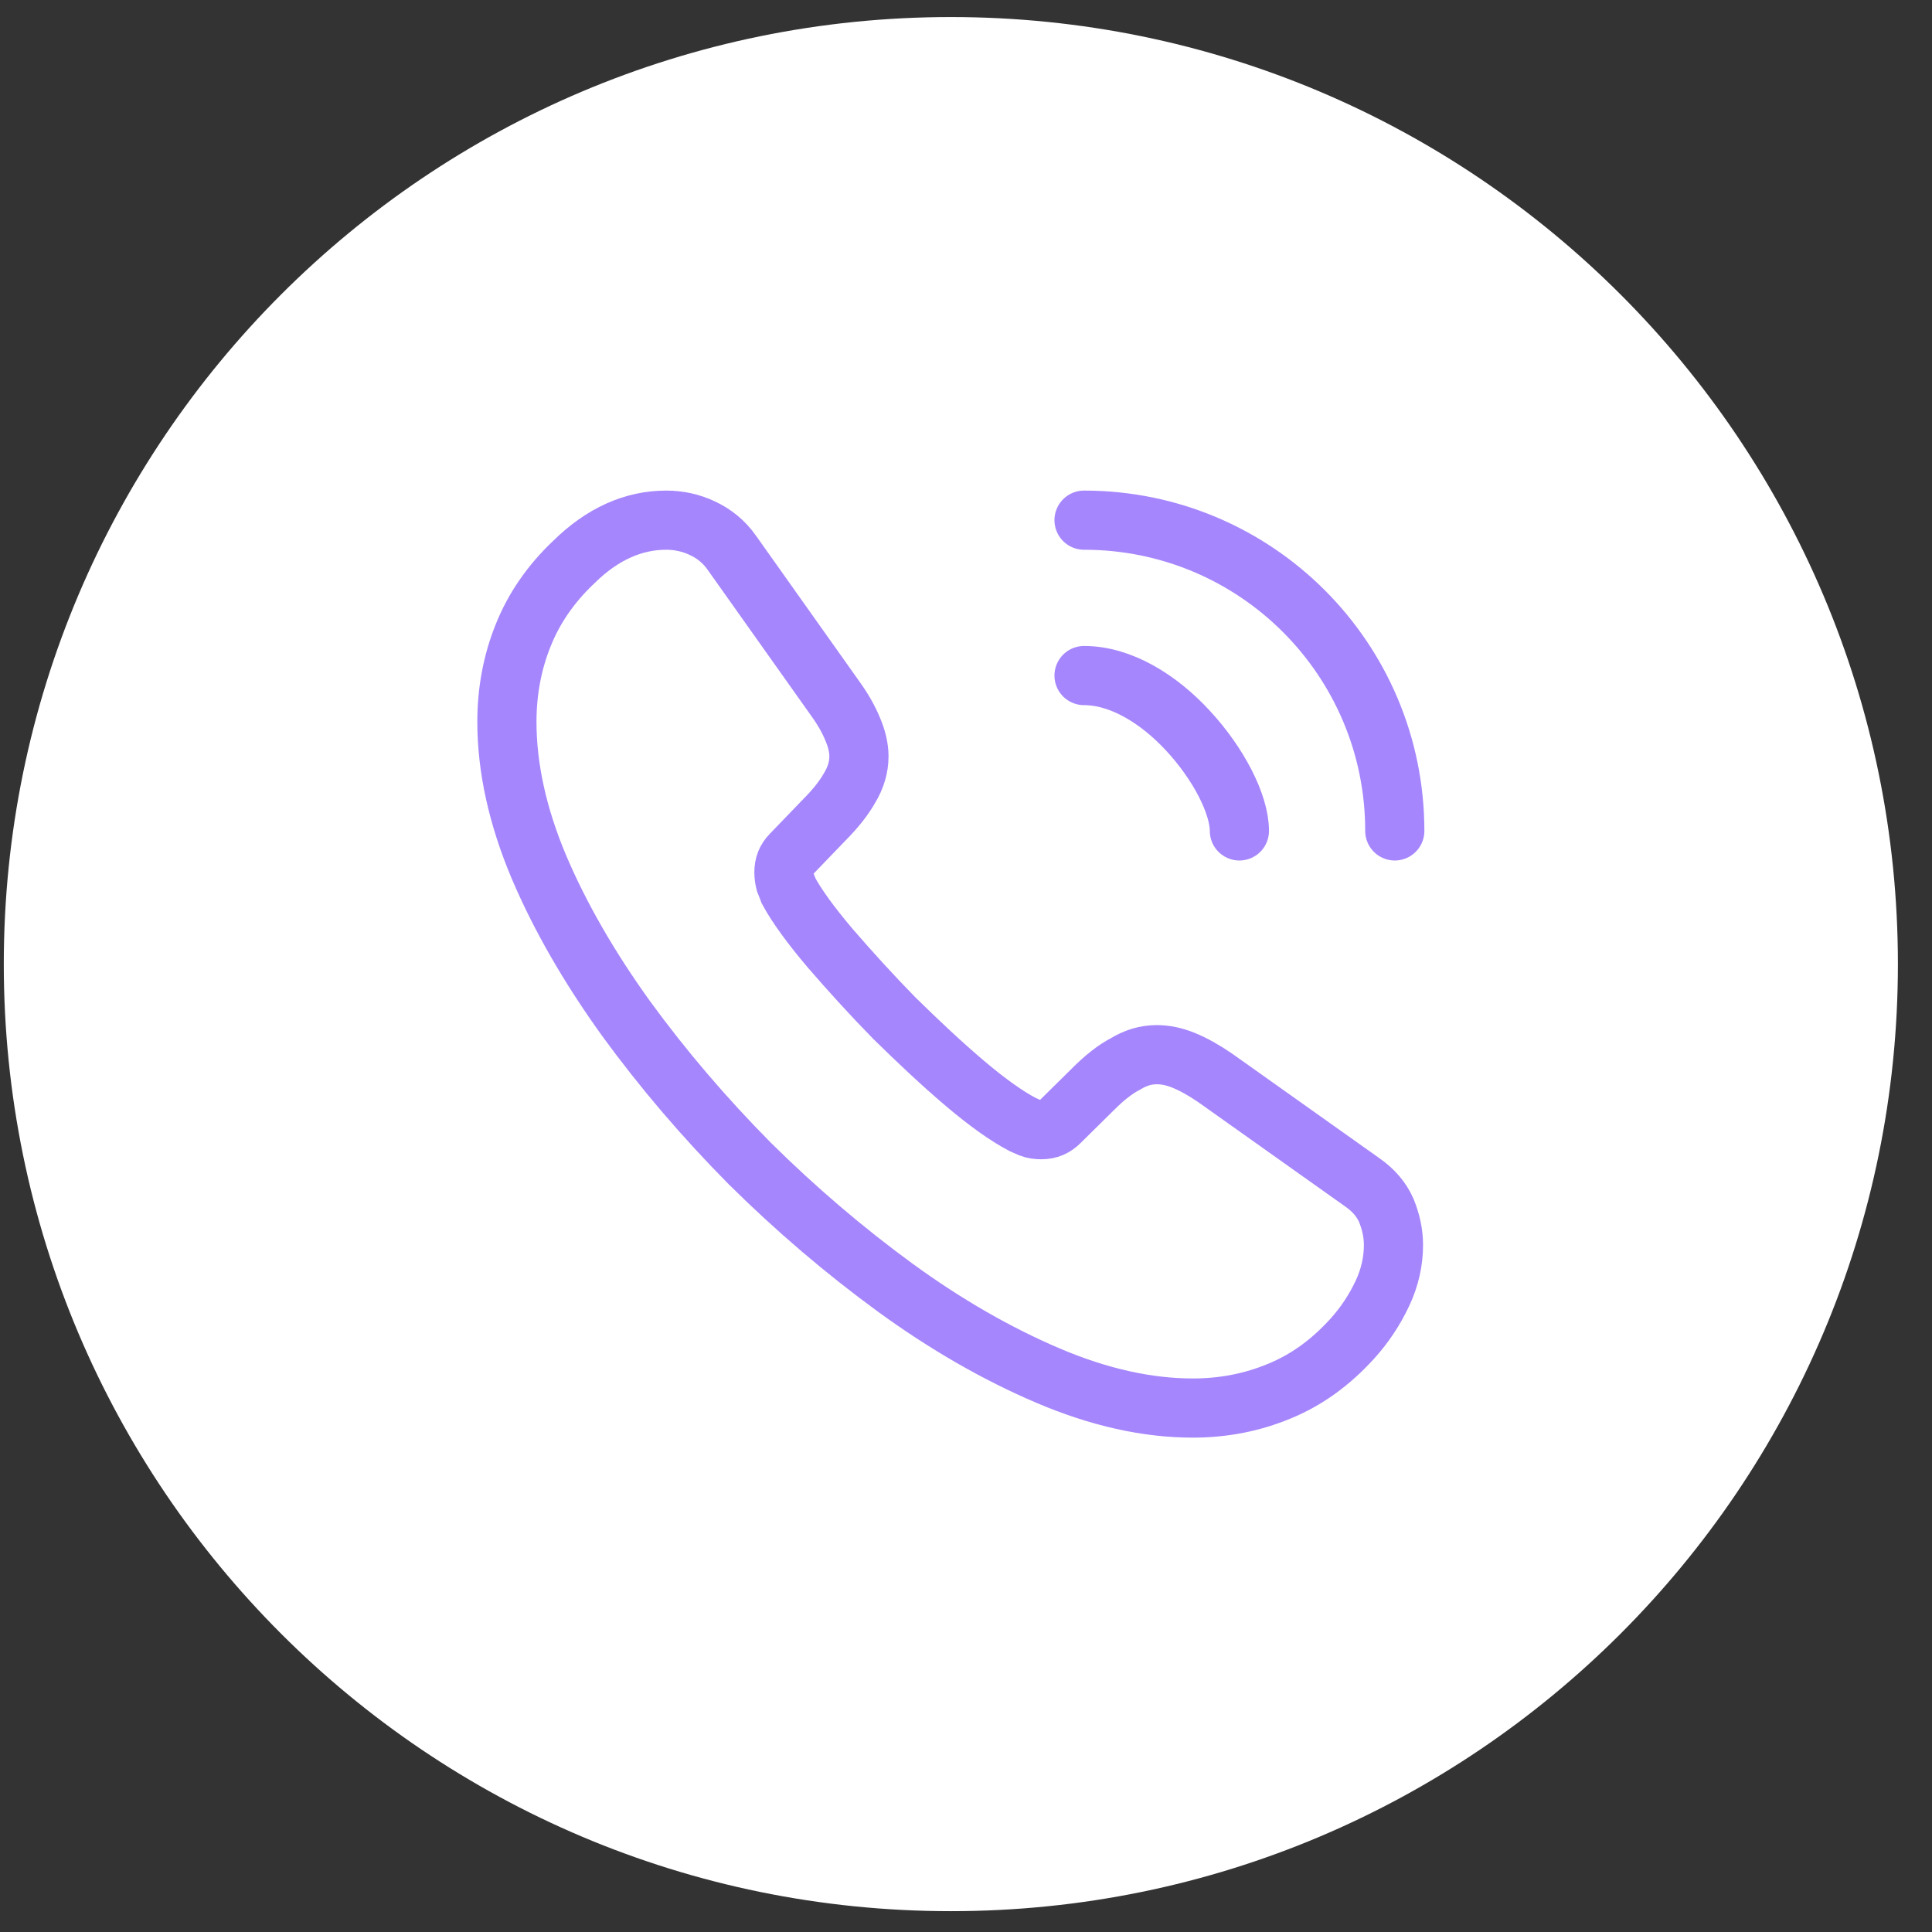 <svg width="51" height="51" viewBox="0 0 51 51" fill="none" xmlns="http://www.w3.org/2000/svg">
<rect x="0" y="0" width="51" height="51" fill="#333333" stroke="none"/>
<path d="M50.1 25.45C50.1 11.643 38.907 0.45 25.1 0.45C11.293 0.45 0.1 11.643 0.1 25.45C0.1 39.257 11.293 50.45 25.1 50.45C38.907 50.45 50.1 39.257 50.1 25.45Z" fill="white"/>
<path d="M36.784 32.868C36.784 33.29 36.69 33.723 36.491 34.145C36.291 34.567 36.034 34.966 35.694 35.341C35.12 35.973 34.487 36.43 33.772 36.723C33.069 37.016 32.307 37.169 31.487 37.169C30.291 37.169 29.014 36.888 27.666 36.313C26.319 35.739 24.971 34.966 23.635 33.993C22.288 33.009 21.01 31.919 19.791 30.712C18.584 29.493 17.495 28.216 16.522 26.88C15.561 25.544 14.788 24.208 14.225 22.884C13.663 21.548 13.381 20.27 13.381 19.052C13.381 18.255 13.522 17.493 13.803 16.79C14.085 16.075 14.53 15.419 15.151 14.833C15.901 14.095 16.721 13.731 17.588 13.731C17.916 13.731 18.245 13.802 18.538 13.942C18.842 14.083 19.112 14.294 19.323 14.598L22.041 18.43C22.253 18.723 22.405 18.993 22.51 19.251C22.616 19.497 22.674 19.743 22.674 19.966C22.674 20.247 22.592 20.528 22.428 20.798C22.276 21.067 22.053 21.348 21.772 21.63L20.881 22.555C20.753 22.684 20.694 22.837 20.694 23.024C20.694 23.118 20.706 23.2 20.729 23.294C20.764 23.387 20.799 23.458 20.823 23.528C21.034 23.915 21.397 24.419 21.913 25.028C22.44 25.637 23.003 26.259 23.612 26.88C24.245 27.501 24.854 28.075 25.475 28.602C26.084 29.118 26.588 29.47 26.987 29.68C27.045 29.704 27.116 29.739 27.198 29.774C27.291 29.809 27.385 29.821 27.491 29.821C27.69 29.821 27.842 29.751 27.971 29.622L28.862 28.743C29.155 28.45 29.436 28.227 29.706 28.087C29.975 27.923 30.245 27.841 30.538 27.841C30.76 27.841 30.995 27.887 31.253 27.993C31.51 28.098 31.78 28.251 32.073 28.45L35.952 31.204C36.256 31.415 36.467 31.661 36.596 31.954C36.713 32.247 36.784 32.54 36.784 32.868Z" stroke="#6F3AFA" stroke-opacity="0.61" stroke-width="1.562" stroke-miterlimit="10"/>
<path d="M32.717 21.934C32.717 21.231 32.166 20.153 31.346 19.274C30.596 18.465 29.6 17.833 28.616 17.833" stroke="#6F3AFA" stroke-opacity="0.61" stroke-width="1.562" stroke-linecap="round" stroke-linejoin="round"/>
<path d="M36.819 21.934C36.819 17.399 33.151 13.731 28.616 13.731" stroke="#6F3AFA" stroke-opacity="0.61" stroke-width="1.562" stroke-linecap="round" stroke-linejoin="round"/>
</svg>
